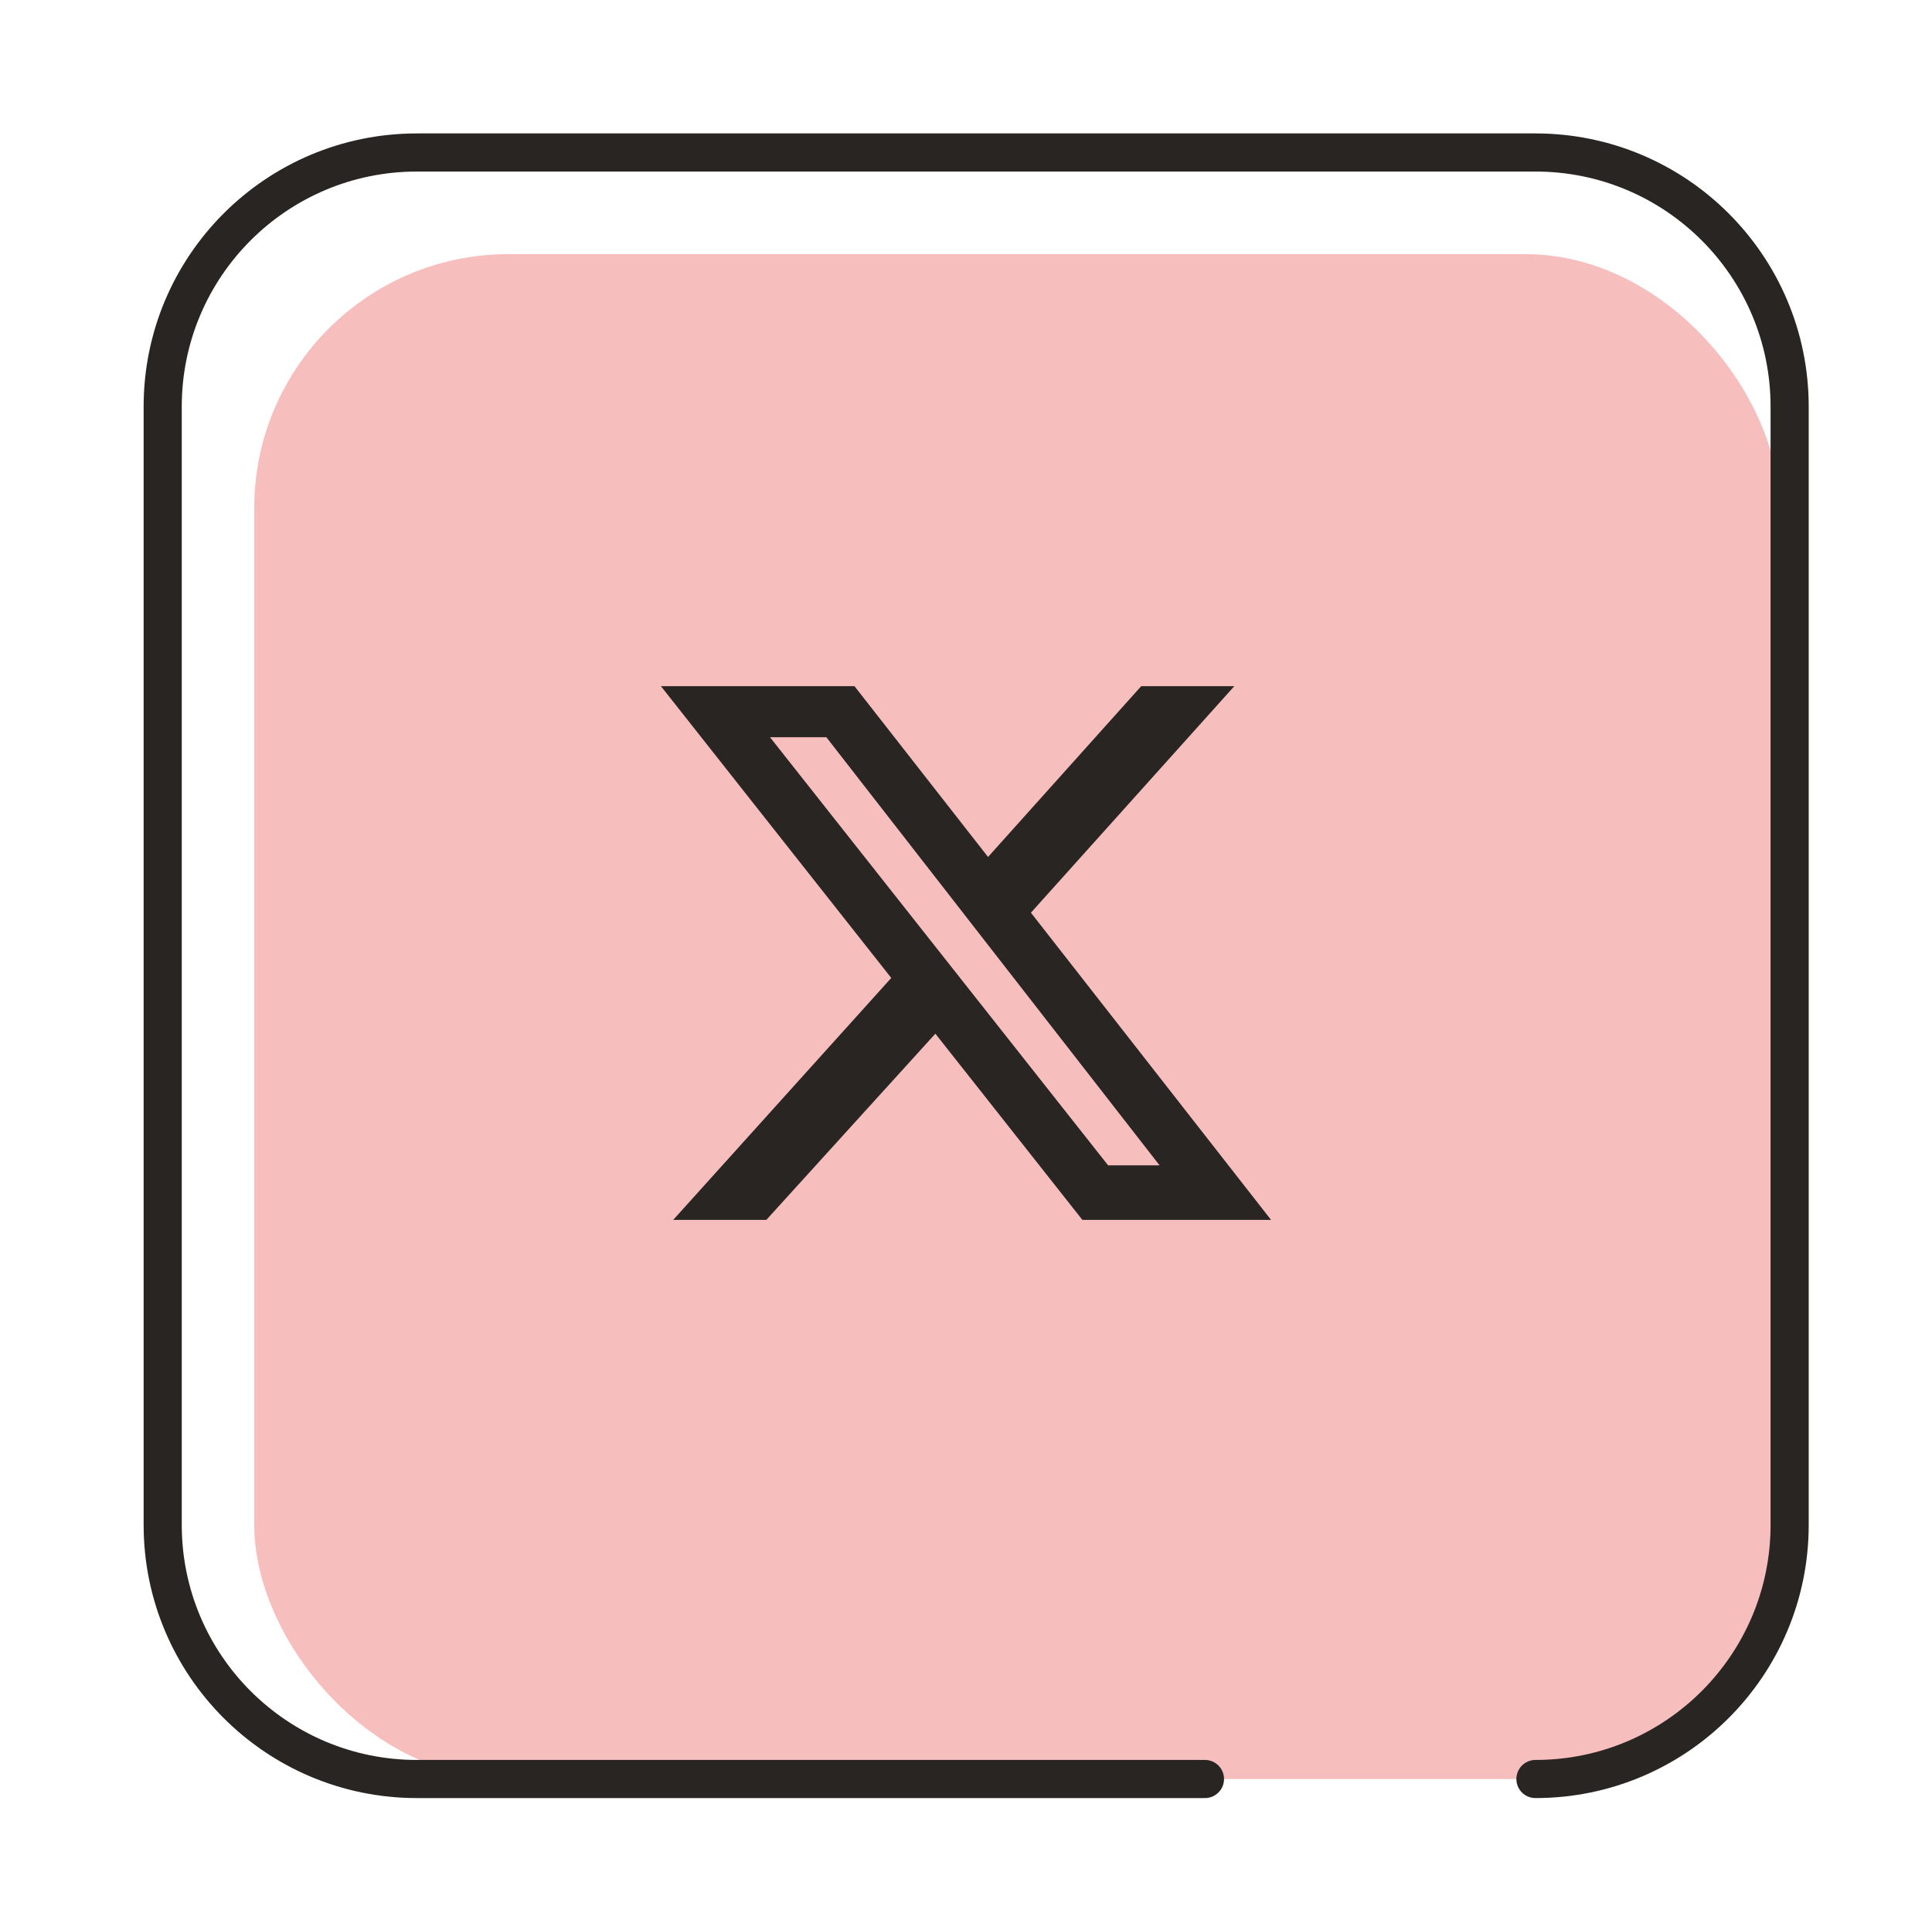 <?xml version="1.0" encoding="UTF-8"?> <svg xmlns="http://www.w3.org/2000/svg" width="76" height="75" viewBox="0 0 76 75" fill="none"><rect x="10" y="10" width="60" height="60" rx="10" fill="#F7BEBE"></rect><path d="M44.892 27H48.554L40.554 35.913L50 48H42.578L36.795 40.673L30.145 48H26.482L35.06 38.48L26 27H33.614L38.867 33.72L44.892 27ZM43.59 45.853H45.614L32.506 29.007H30.289L43.59 45.853Z" fill="#282522"></path><path d="M60.4 70V70C65.923 70 70.4 65.523 70.4 60V16C70.4 10.477 65.923 6 60.4 6H16.4C10.877 6 6.4 10.477 6.4 16V60C6.4 65.523 10.877 70 16.4 70H47.4" stroke="#282522" stroke-width="1.5" stroke-linecap="round"></path></svg> 